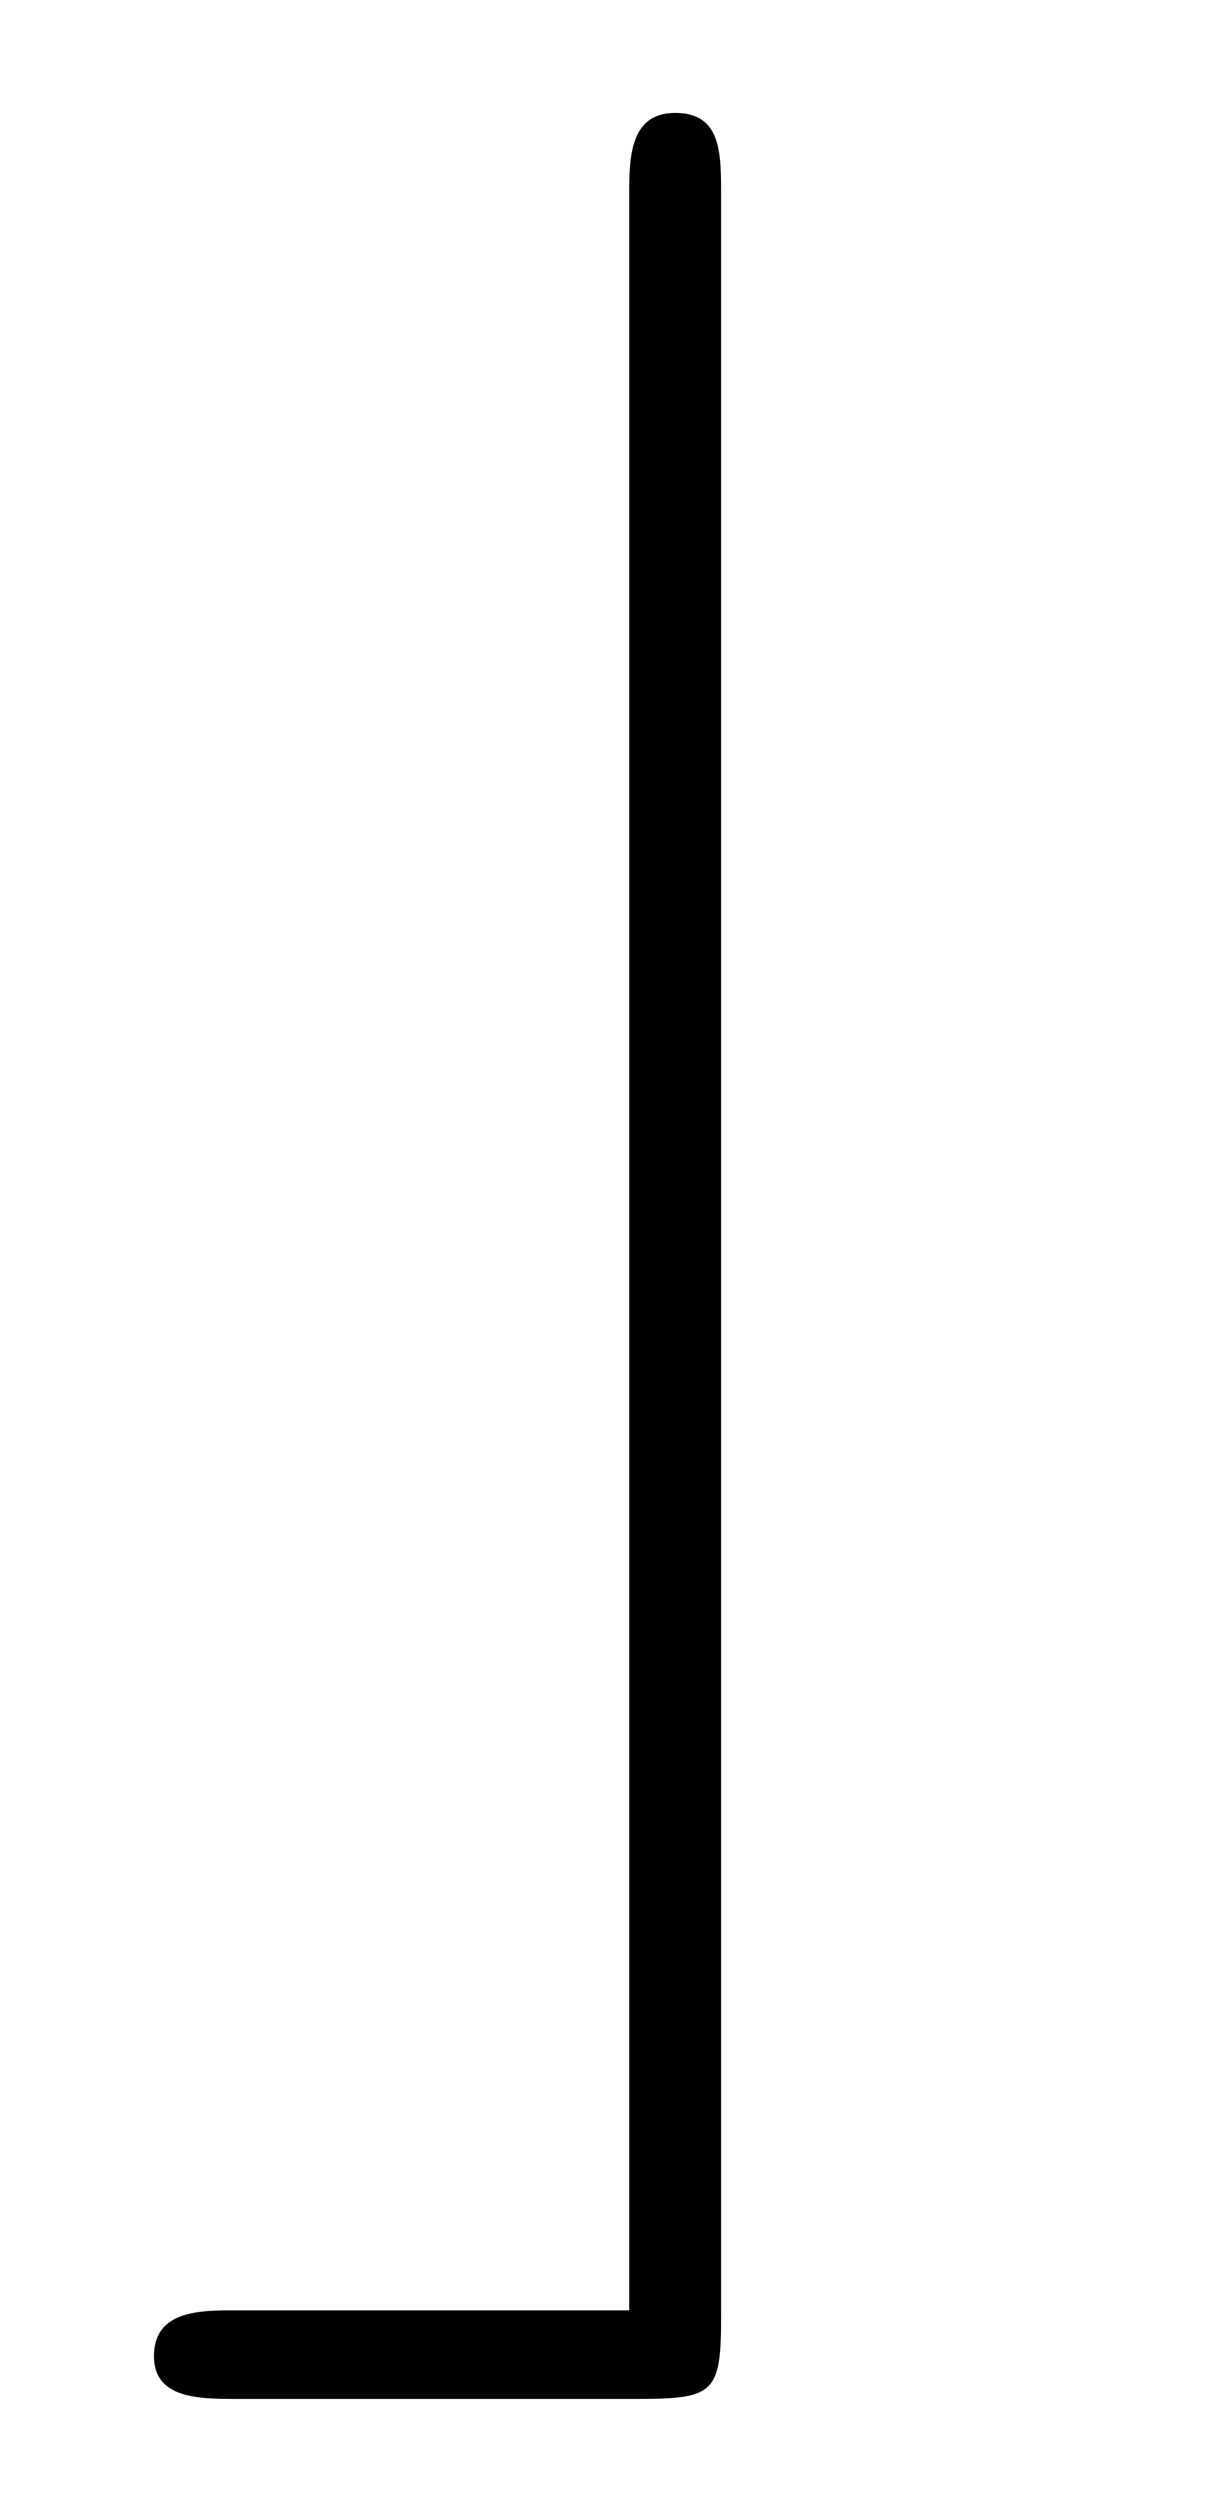 <?xml version="1.0" encoding="UTF-8"?>
<svg xmlns="http://www.w3.org/2000/svg" xmlns:xlink="http://www.w3.org/1999/xlink" viewBox="0 0 5.85 11.91" version="1.2">
<defs>
<g>
<symbol overflow="visible" id="glyph0-0">
<path style="stroke:none;" d=""/>
</symbol>
<symbol overflow="visible" id="glyph0-1">
<path style="stroke:none;" d="M 2.938 -7.781 C 2.938 -7.984 2.938 -8.172 2.719 -8.172 C 2.5 -8.172 2.5 -7.953 2.5 -7.781 L 2.5 2.297 L 0.625 2.297 C 0.453 2.297 0.234 2.297 0.234 2.516 C 0.234 2.719 0.453 2.719 0.625 2.719 L 2.547 2.719 C 2.906 2.719 2.938 2.688 2.938 2.328 Z M 2.938 -7.781 "/>
</symbol>
</g>
<clipPath id="clip1">
  <path d="M 0 0 L 4 0 L 4 11.91 L 0 11.91 Z M 0 0 "/>
</clipPath>
</defs>
<g id="surface1">
<g clip-path="url(#clip1)" clip-rule="nonzero">
<g style="fill:rgb(0%,0%,0%);fill-opacity:1;">
  <use xlink:href="#glyph0-1" x="0.5" y="8.71"/>
</g>
</g>
</g>
</svg>
